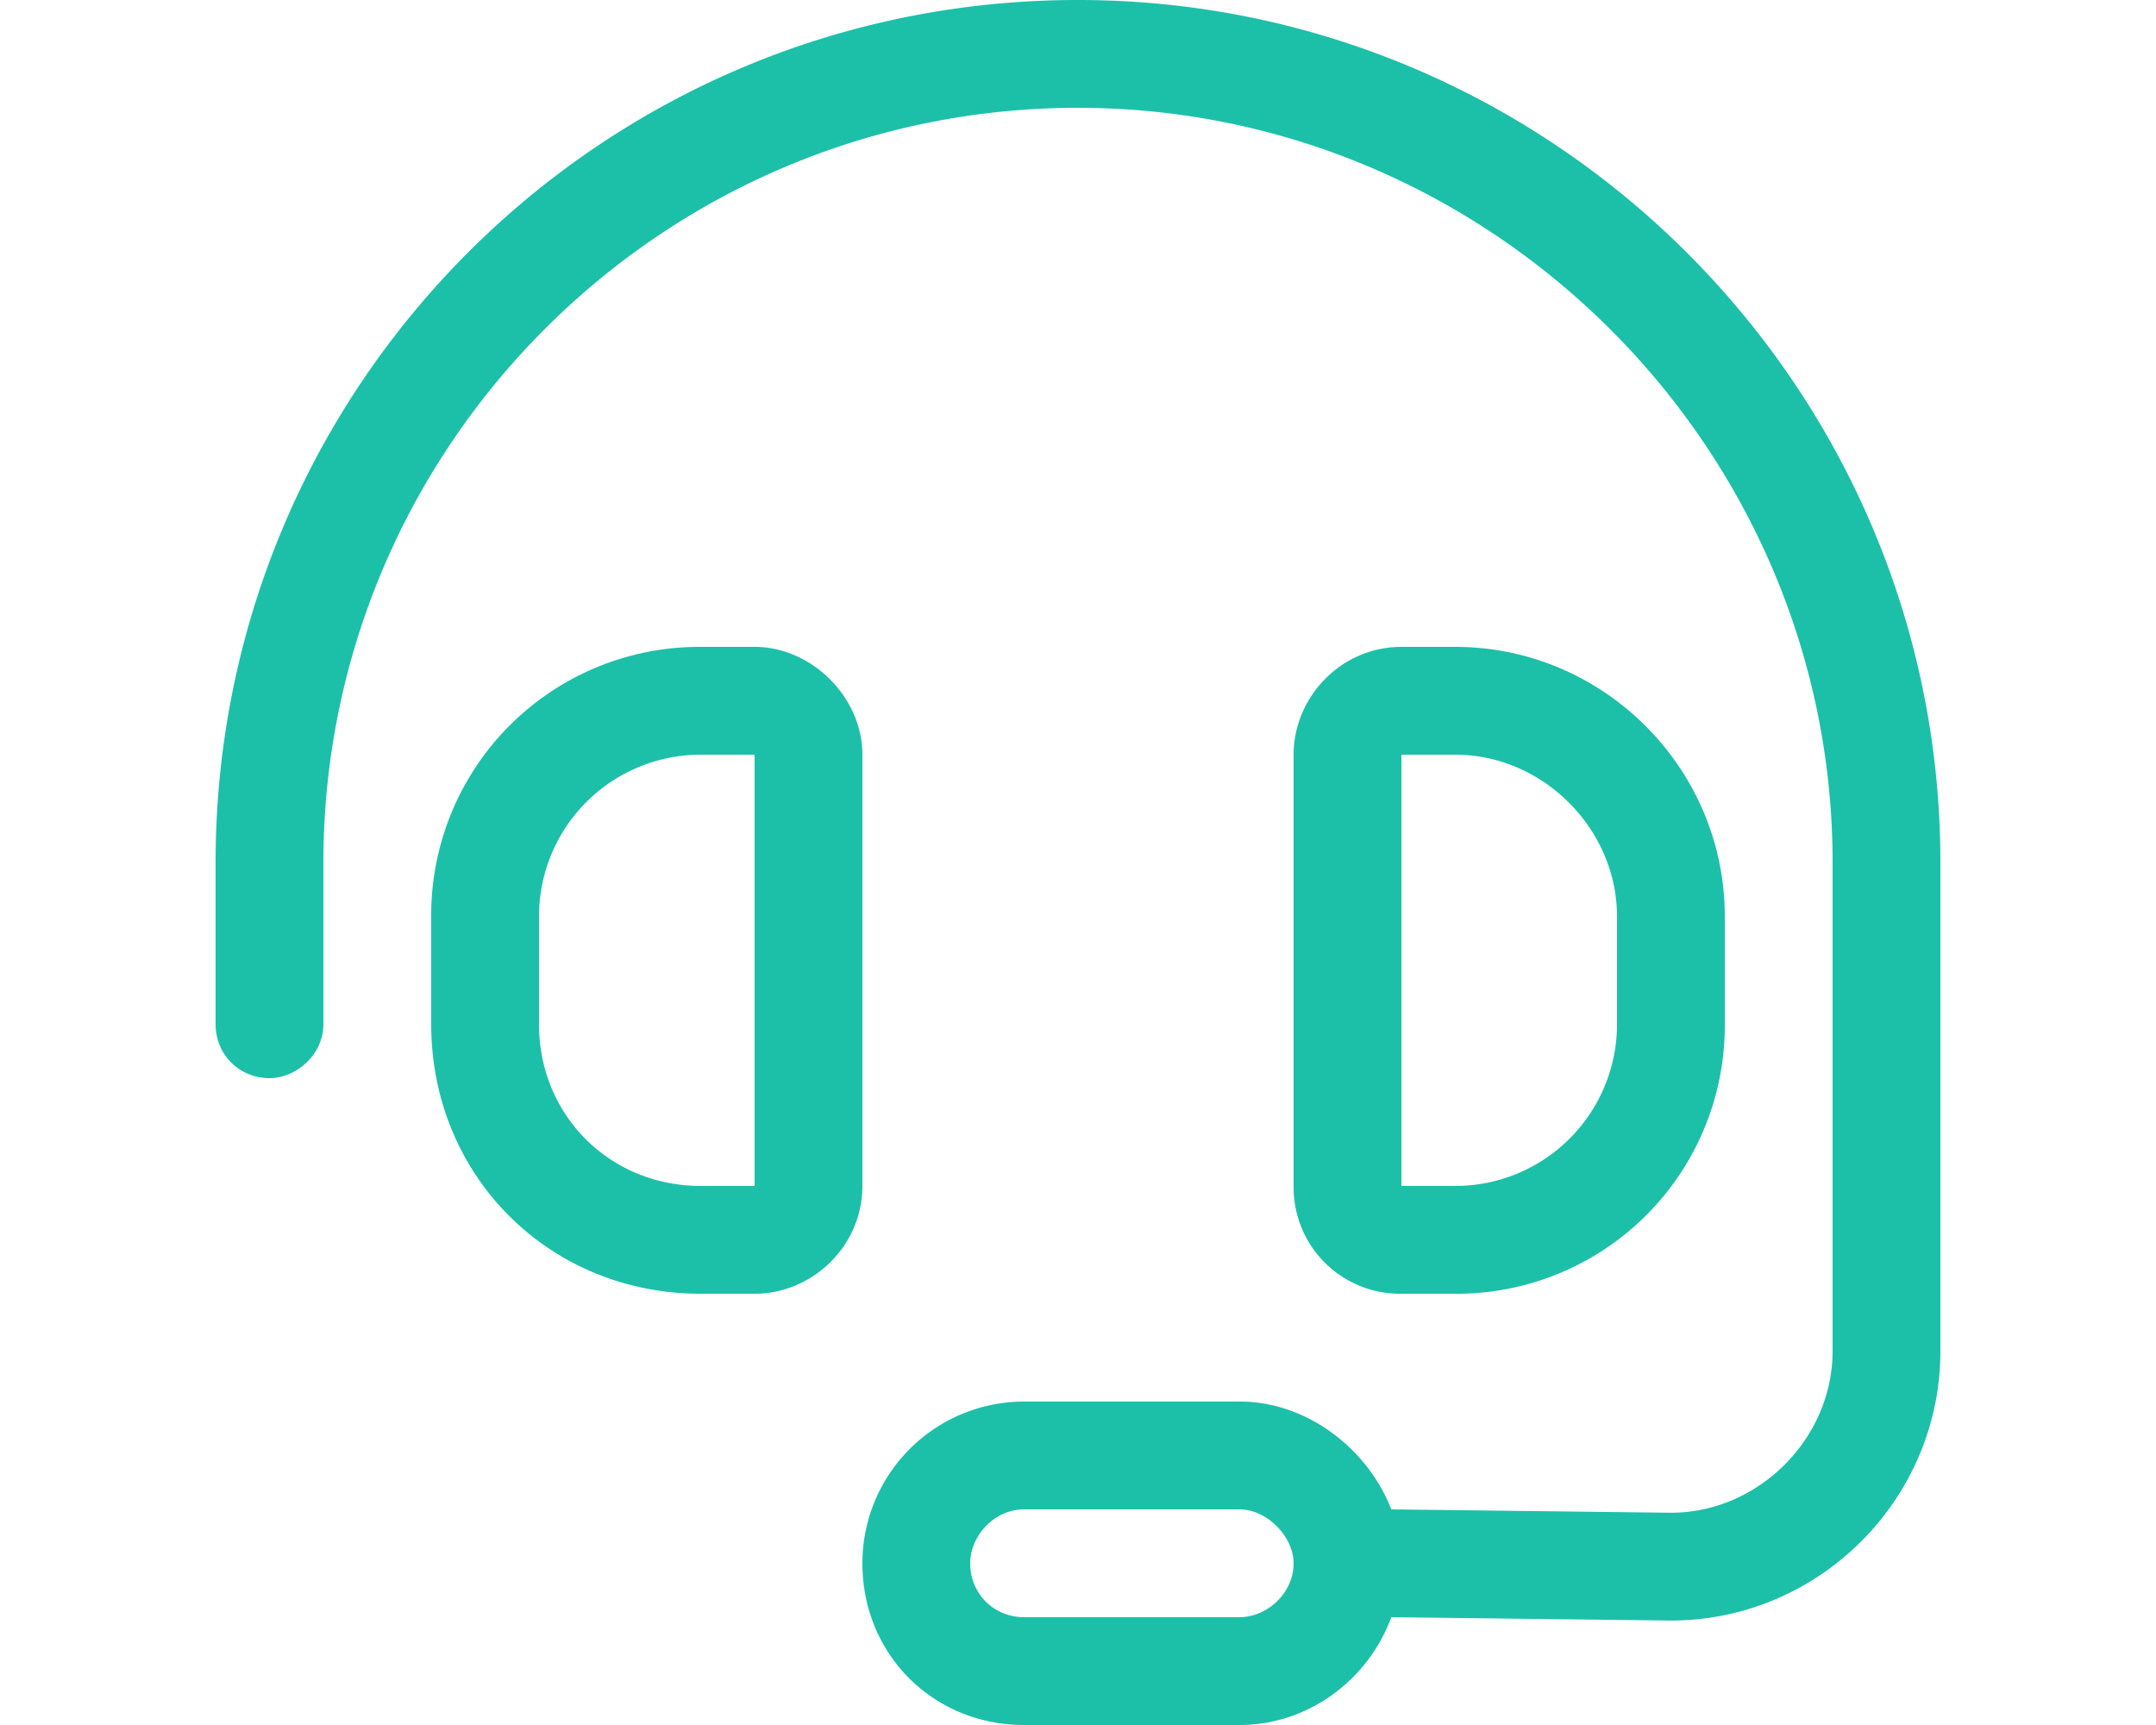 <svg width="50" height="40" fill="none" xmlns="http://www.w3.org/2000/svg"><path d="M7.5 20v3.75c0 .703-.625 1.25-1.25 1.25C5.547 25 5 24.453 5 23.75V20C5 8.984 13.906 0 25 0c11.016 0 20 8.984 20 20v11.328c0 3.438-2.813 6.25-6.25 6.25l-6.484-.078c-.547 1.484-1.953 2.5-3.516 2.5h-5C21.64 40 20 38.36 20 36.25a3.75 3.75 0 0 1 3.75-3.75h5c1.563 0 2.969 1.094 3.516 2.5l6.484.078c2.031 0 3.75-1.719 3.75-3.75V20c0-9.61-7.89-17.5-17.5-17.5-9.688 0-17.5 7.89-17.5 17.5ZM30 36.25c0-.625-.625-1.25-1.25-1.25h-5c-.703 0-1.25.625-1.25 1.25 0 .703.547 1.25 1.25 1.25h5c.625 0 1.25-.547 1.25-1.25ZM16.25 17.5a3.75 3.75 0 0 0-3.75 3.75v2.5c0 2.11 1.64 3.75 3.75 3.75h1.25v-10h-1.25ZM10 21.25A6.218 6.218 0 0 1 16.25 15h1.25c1.328 0 2.5 1.172 2.5 2.5v10c0 1.406-1.172 2.5-2.5 2.5h-1.25C12.734 30 10 27.266 10 23.75v-2.5Zm22.5-3.75v10h1.25a3.75 3.75 0 0 0 3.75-3.75v-2.5c0-2.031-1.719-3.75-3.75-3.75H32.5Zm1.25-2.5c3.438 0 6.25 2.813 6.25 6.25v2.5A6.218 6.218 0 0 1 33.75 30H32.5a2.468 2.468 0 0 1-2.5-2.5v-10c0-1.328 1.094-2.5 2.5-2.5h1.25Z" fill="#1CC0A9"/></svg>
